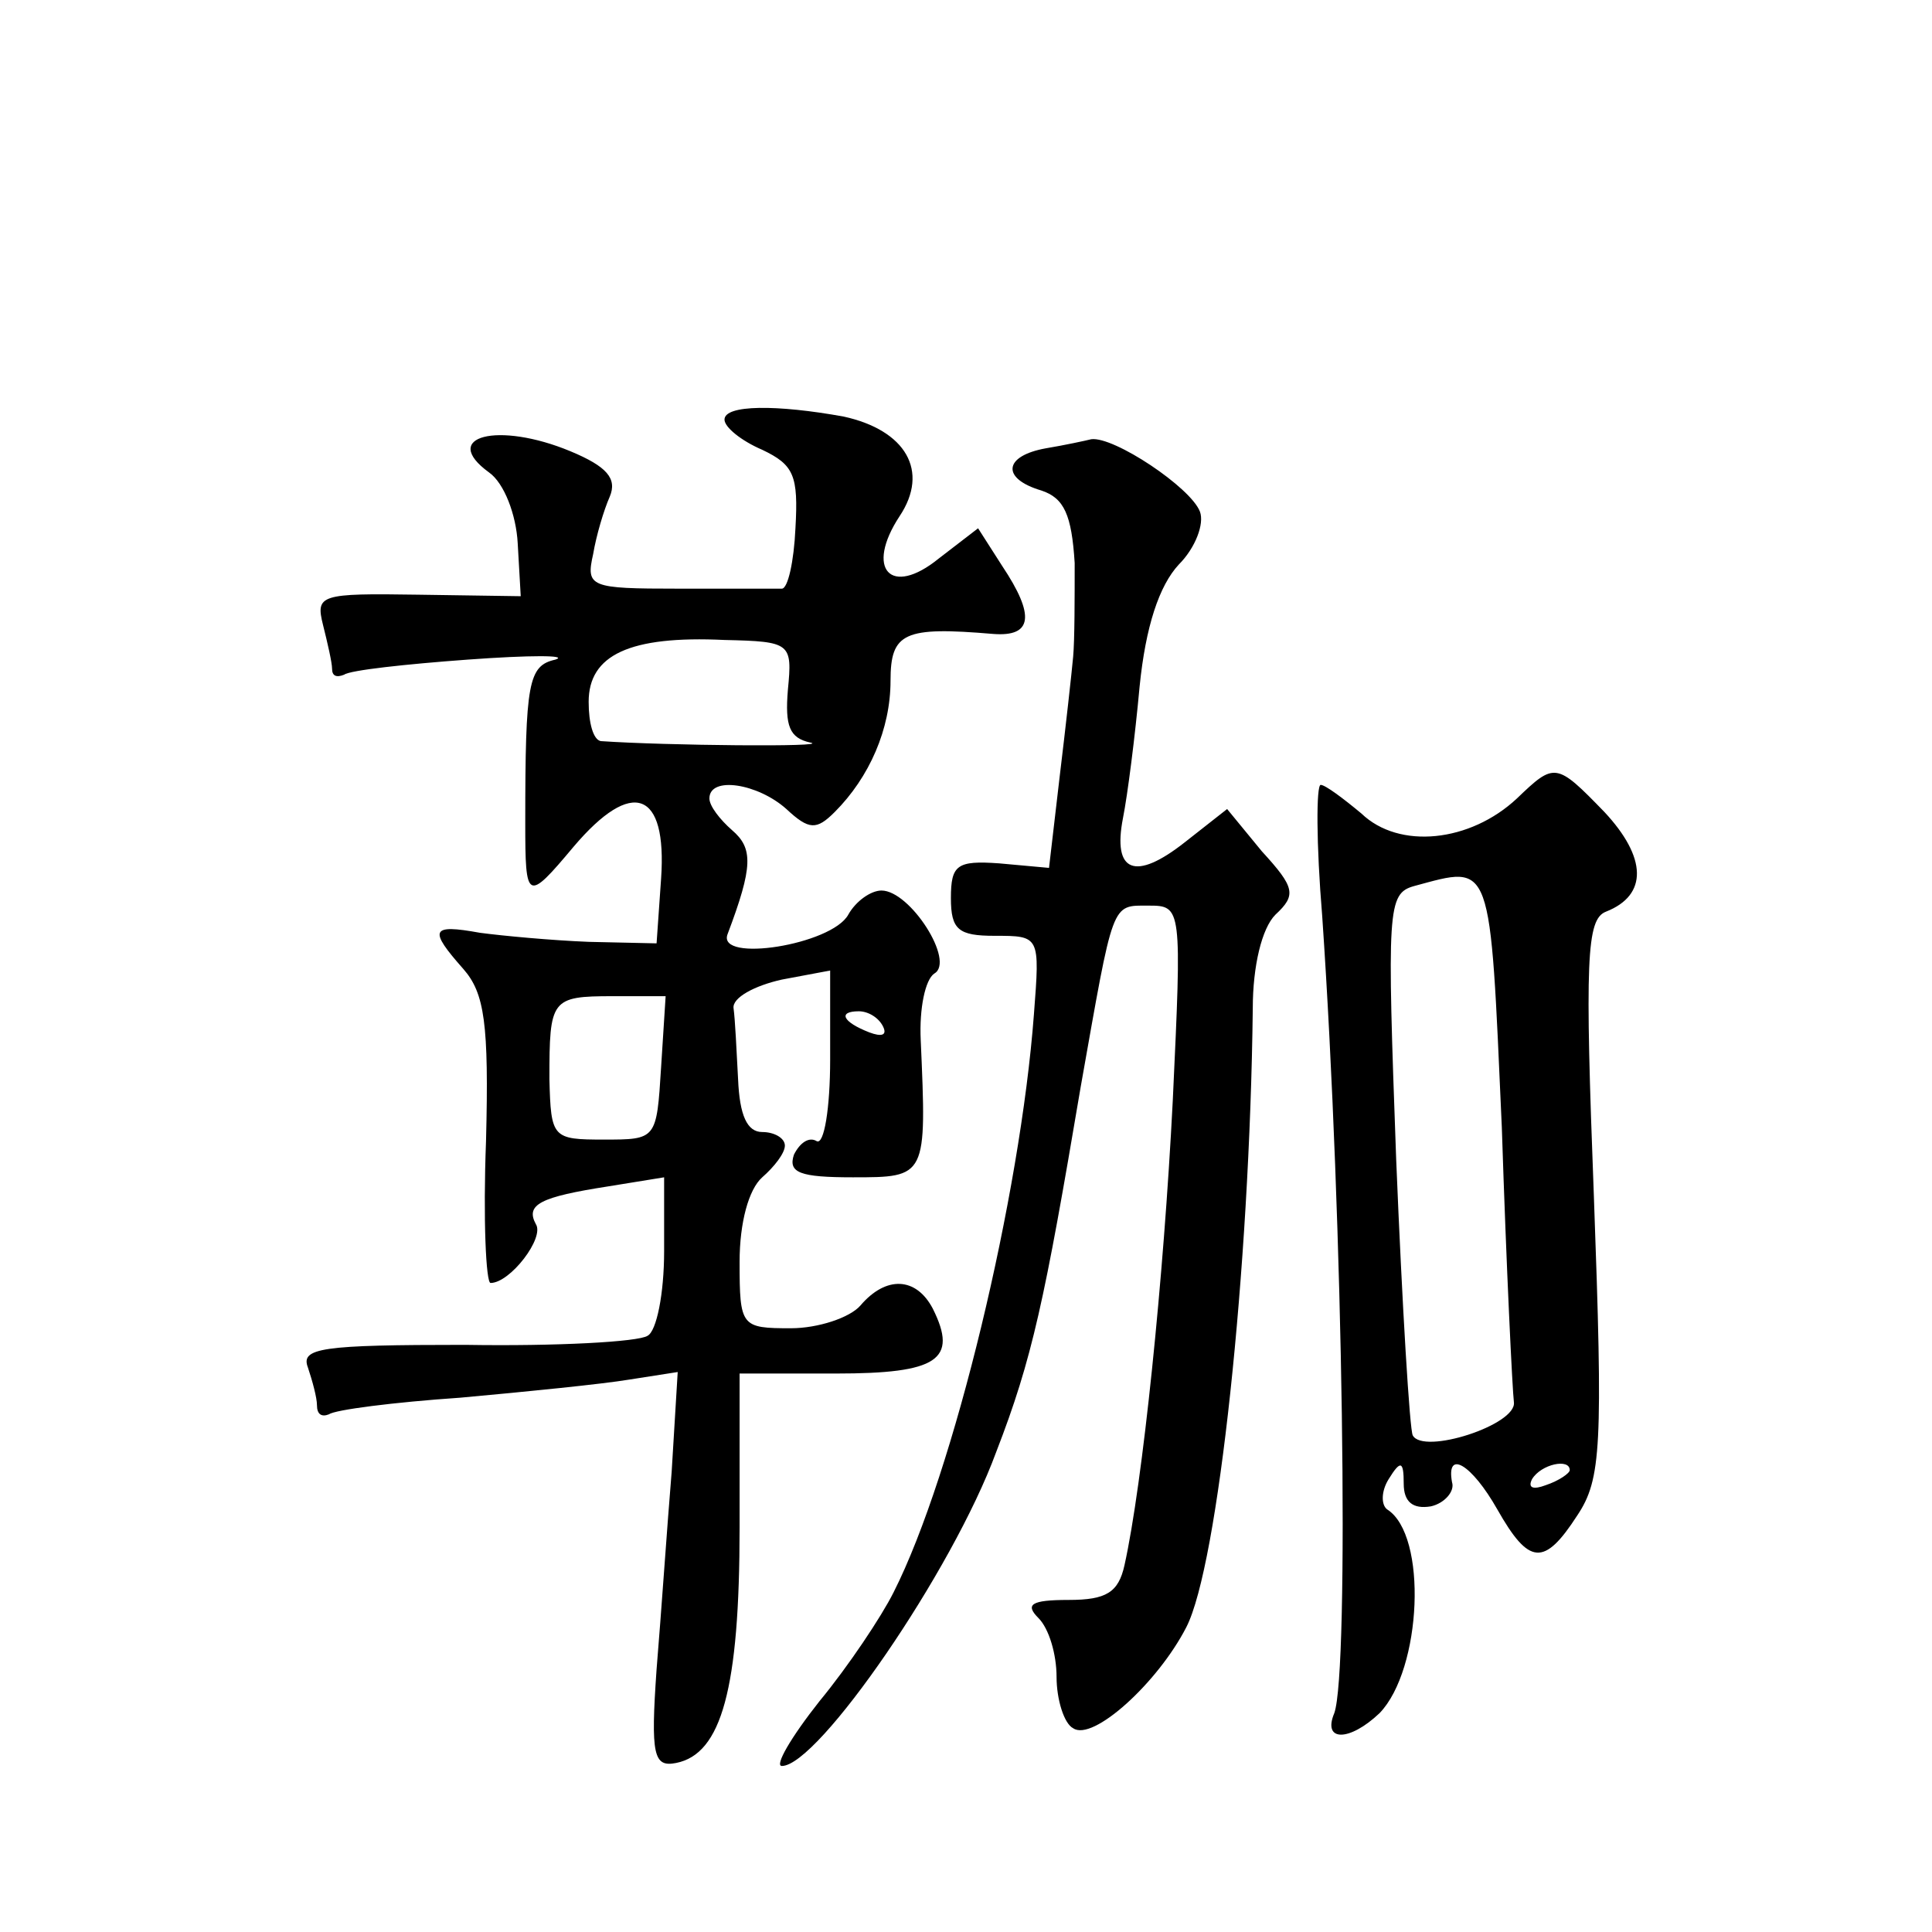<?xml version="1.0" standalone="no"?>
<!DOCTYPE svg PUBLIC "-//W3C//DTD SVG 20010904//EN"
 "http://www.w3.org/TR/2001/REC-SVG-20010904/DTD/svg10.dtd">
<svg version="1.0" xmlns="http://www.w3.org/2000/svg"
 width="128pt" height="128pt" viewBox="0 0 128 128"
 preserveAspectRatio="xMidYMid meet">
<g transform="translate(0,128) scale(0.1,-0.1)"
fill="#0" stroke="none">
<path d="M480 1002 c0 -5 11 -14 25 -20 21 -10 24 -17 22 -52 -1 -22 -5 -40 -9
-40 -5 0 -36 0 -69 0 -58 0 -61 1 -56 23 2 12 7 29 11 38 5 12 -2 20 -26 30 -48
20 -87 10 -54 -14 10 -7 18 -28 19 -47 l2 -35 -68 1 c-65 1 -68 0 -63 -20 3 -12
6 -25 6 -29 0 -5 3 -6 8 -4 4 3 41 7 82 10 41 3 67 3 58 0 -18 -4 -20 -15 -20 -108
0 -52 1 -53 32 -16 39 46 62 37 58 -21 l-3 -43 -45 1 c-25 1 -57 4 -72 6 -33 6
-34 2 -11 -24 14 -16 17 -36 15 -114 -2 -52 0 -94 3 -94 13 0 36 30 30 39 -7 13
3 18 48 25 l37 6 0 -49 c0 -28 -5 -53 -11 -56 -6 -4 -60 -7 -121 -6 -95 0 -109
-2 -104 -15 3 -9 6 -20 6 -25 0 -6 3 -8 8 -6 4 3 43 8 87 11 44 4 94 9 112 12 l32
5 -4 -66 c-3 -36 -7 -95 -10 -131 -4 -57 -2 -65 13 -62 30 6 42 49 42 156 l0 102
64 0 c67 0 81 9 64 43 -11 21 -31 22 -48 2 -7 -8 -28 -15 -46 -15 -33 0 -34 1 -34
44 0 26 6 48 15 56 8 7 15 16 15 21 0 5 -7 9 -15 9 -10 0 -15 11 -16 35 -1 19 -2
40 -3 47 -1 7 14 15 32 19 l32 6 0 -59 c0 -32 -4 -57 -9 -54 -5 3 -11 -1 -15 -9
-4 -12 4 -15 39 -15 49 0 49 0 45 91 -1 21 3 40 9 44 14 8 -16 55 -35 55 -7 0 -17
-7 -22 -16 -11 -20 -87 -32 -80 -13 17 45 17 57 3 69 -8 7 -15 16 -15 21 0 15 32
10 51 -7 15 -14 20 -14 32 -2 23 23 37 55 37 87 0 32 9 36 68 31 26 -2 28 12 6
45 l-16 25 -26 -20 c-32 -26 -49 -7 -26 28 20 30 4 57 -37 66 -44 8 -79 8 -79 -2z
m42 -179 c-2 -24 1 -32 15 -35 14 -3 -96 -2 -139 1 -5 1 -8 12 -8 26 0 31 27 44
90 41 44 -1 45 -2 42 -33z m-84 -250 c-3 -48 -3 -48 -38 -48 -34 0 -35 1 -36 40
0 53 1 55 42 55 l35 0 -3 -47z m147 27 c3 -6 -1 -7 -9 -4 -18 7 -21 14 -7 14 6
0 13 -4 16 -10z M693 983 c-28 -5 -30 -20 -3 -28 15 -5 20 -16 22 -48 0 -23 0 -51
-1 -62 -1 -11 -5 -47 -9 -80 l-7 -60 -33 3 c-28 2 -32 -1 -32 -23 0 -21 5 -25 29
-25 30 0 30 0 26 -52 -9 -120 -53 -304 -93 -383 -8 -16 -30 -49 -49 -72 -19 -24
-30 -43 -25 -43 24 0 113 129 142 208 24 62 32 100 56 242 22 124 20 120 45 120
22 0 22 -1 16 -129 -6 -118 -20 -254 -32 -308 -4 -18 -12 -23 -37 -23 -25 0 -29
-3 -20 -12 7 -7 12 -24 12 -39 0 -15 5 -31 11 -34 13 -9 56 30 75 67 21 41 42 237
44 410 0 28 6 53 15 62 14 13 13 18 -9 42 l-23 28 -28 -22 c-33 -26 -48 -20 -41
16 3 15 8 54 11 87 4 40 13 67 26 81 11 11 17 27 14 35 -6 16 -57 50 -72 48 -4
-1 -18 -4 -30 -6z M1005 751 c-31 -29 -78 -34 -103 -10 -12 10 -24 19 -27 19 -3
0 -3 -39 1 -87 14 -204 18 -500 8 -528 -8 -19 10 -19 30 0 28 29 32 118 5 135 -4
3 -4 12 1 20 8 13 10 12 10 -3 0 -12 6 -17 18 -15 9 2 16 10 14 16 -4 22 13 12
30 -18 21 -37 31 -38 53 -4 16 24 17 46 11 211 -6 157 -5 184 8 189 28 11 27 36
-1 66 -32 33 -33 33 -58 9z m-10 -218 c3 -93 7 -174 8 -182 2 -15 -60 -35 -67 -22
-2 3 -7 85 -11 183 -6 166 -6 176 12 181 52 14 50 19 58 -160z m45 -227 c0 -2 -7
-7 -16 -10 -8 -3 -12 -2 -9 4 6 10 25 14 25 6z"/>
</g>
</svg>
